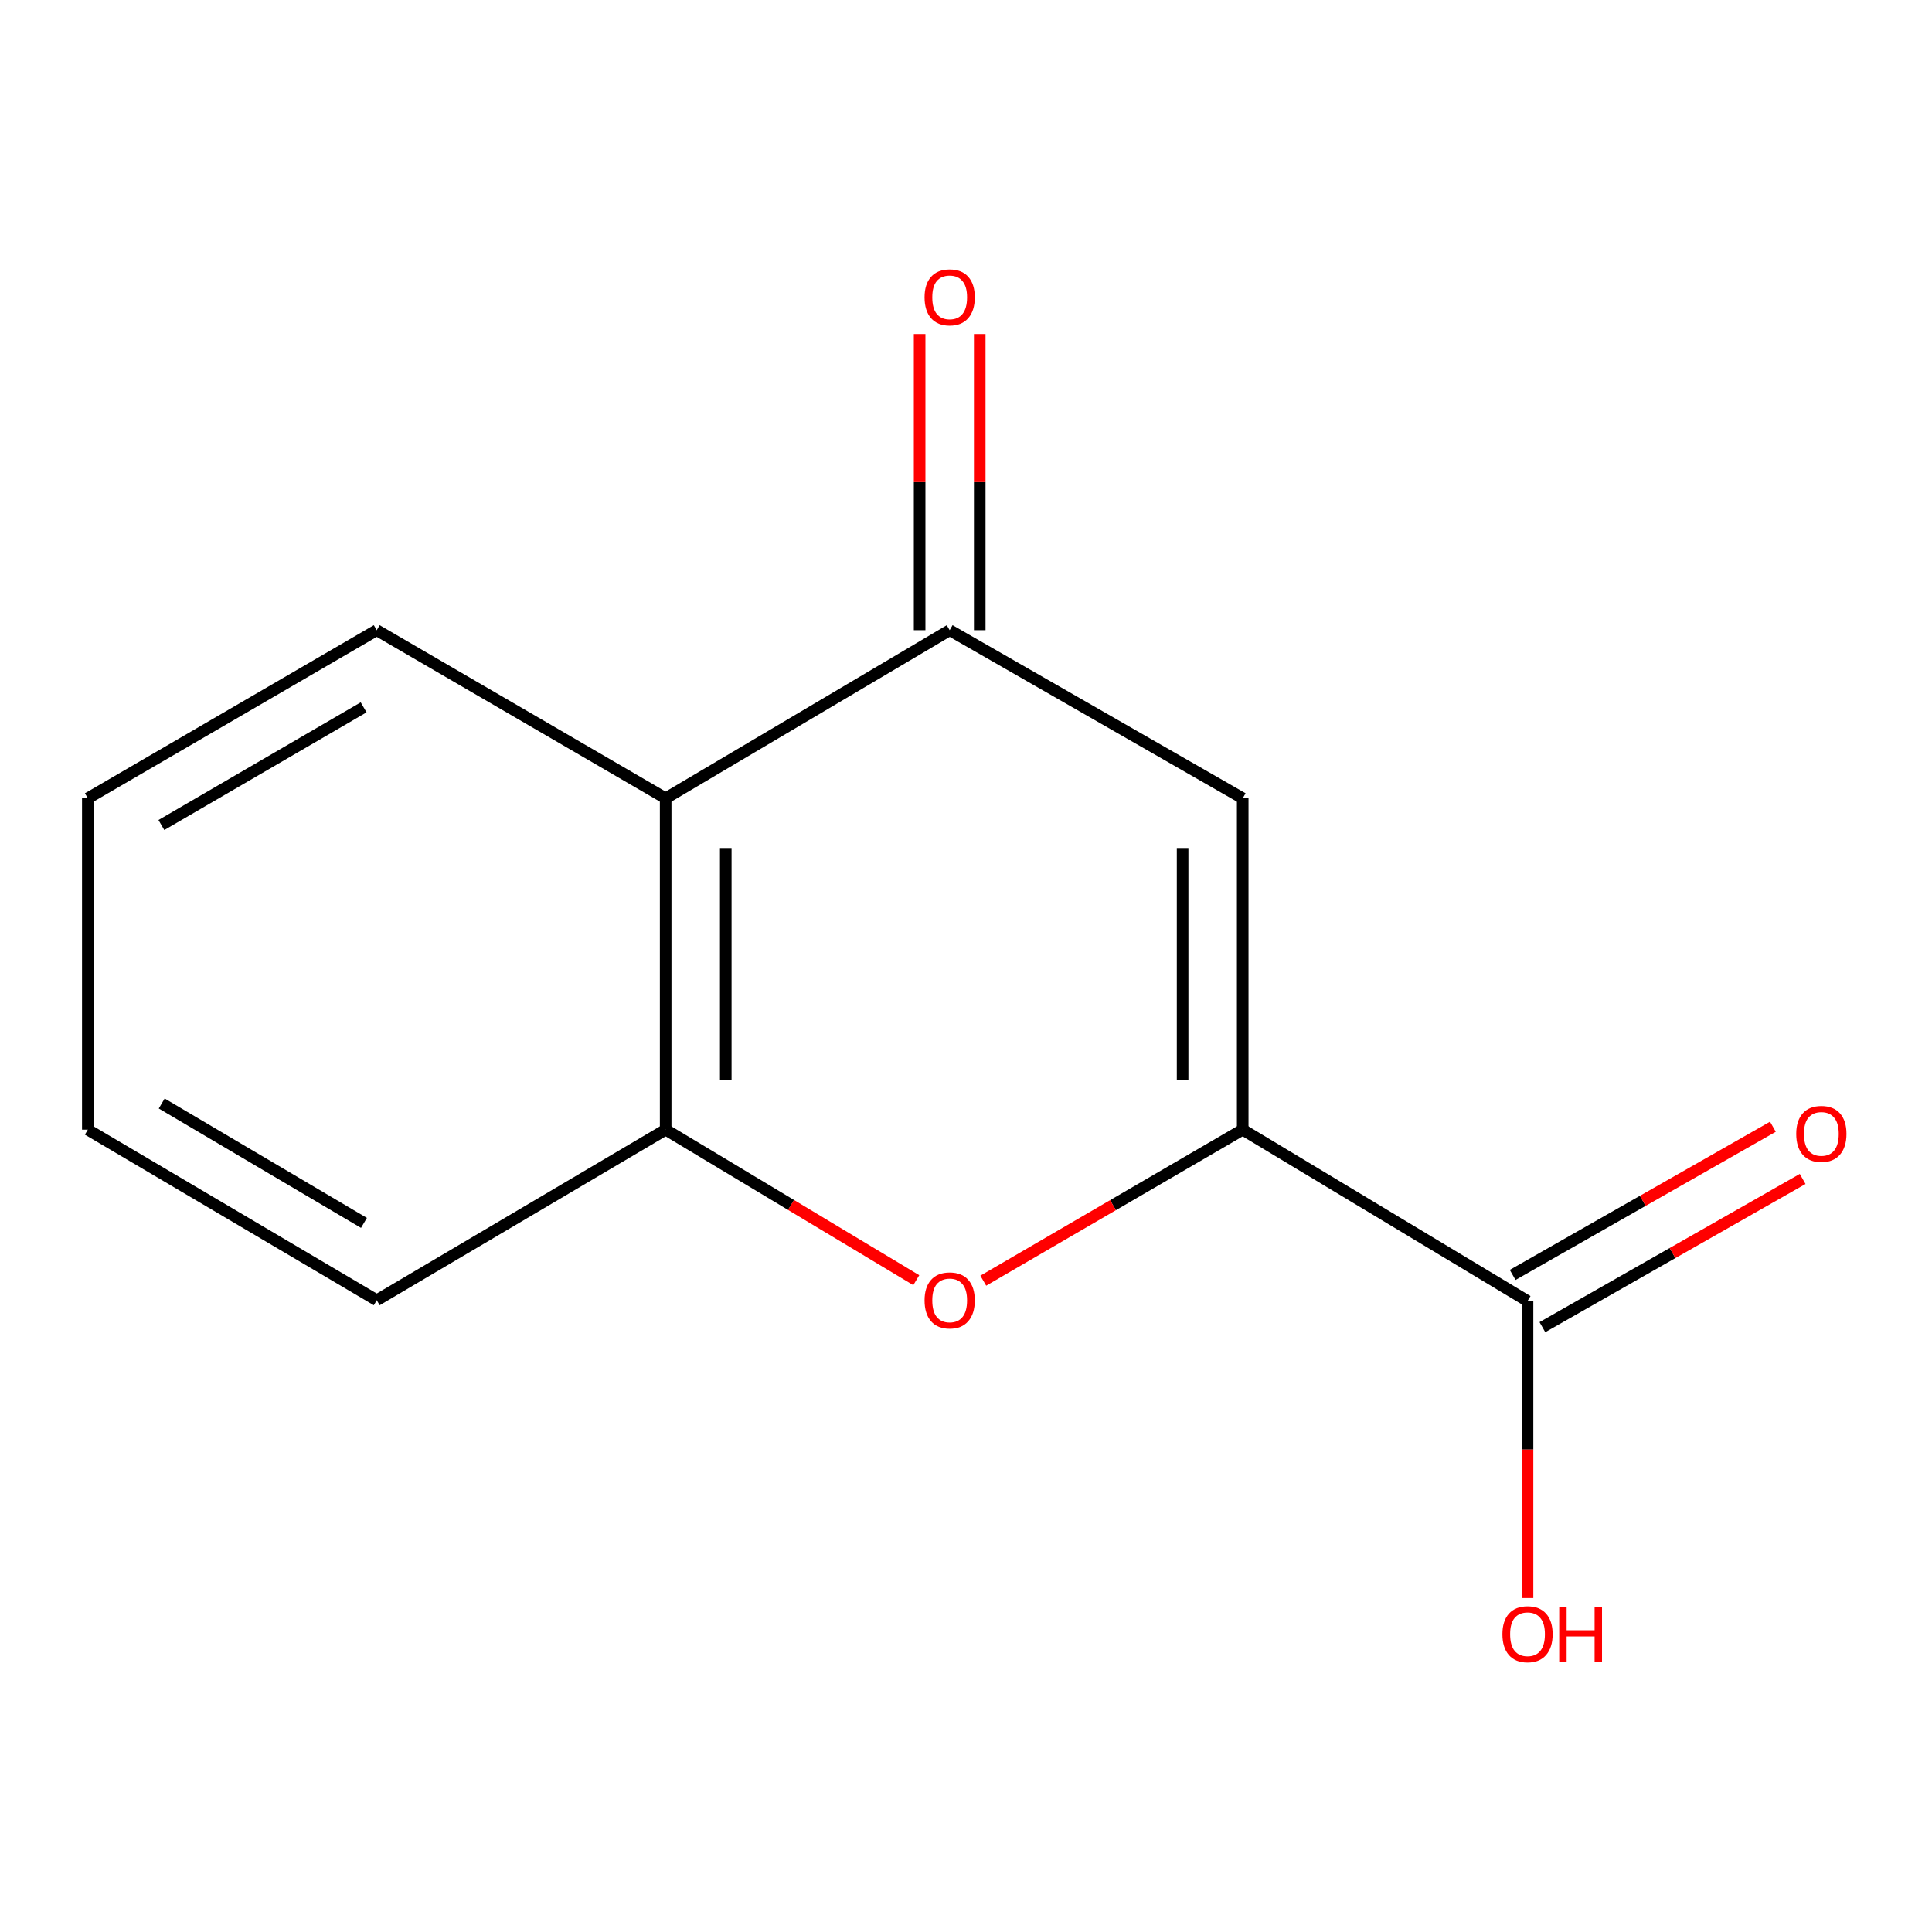 <?xml version='1.0' encoding='iso-8859-1'?>
<svg version='1.1' baseProfile='full'
              xmlns='http://www.w3.org/2000/svg'
                      xmlns:rdkit='http://www.rdkit.org/xml'
                      xmlns:xlink='http://www.w3.org/1999/xlink'
                  xml:space='preserve'
width='1000px' height='1000px' viewBox='0 0 1000 1000'>
<!-- END OF HEADER -->
<rect style='opacity:1.0;fill:#FFFFFF;stroke:none' width='1000' height='1000' x='0' y='0'> </rect>
<path class='bond-0' d='M 643.223,584.709 L 643.223,413.197' style='fill:none;fill-rule:evenodd;stroke:#000000;stroke-width:6px;stroke-linecap:butt;stroke-linejoin:miter;stroke-opacity:1' />
<path class='bond-0' d='M 612.114,558.982 L 612.114,438.924' style='fill:none;fill-rule:evenodd;stroke:#000000;stroke-width:6px;stroke-linecap:butt;stroke-linejoin:miter;stroke-opacity:1' />
<path class='bond-1' d='M 643.223,584.709 L 576.081,623.796' style='fill:none;fill-rule:evenodd;stroke:#000000;stroke-width:6px;stroke-linecap:butt;stroke-linejoin:miter;stroke-opacity:1' />
<path class='bond-1' d='M 576.081,623.796 L 508.939,662.883' style='fill:none;fill-rule:evenodd;stroke:#FF0000;stroke-width:6px;stroke-linecap:butt;stroke-linejoin:miter;stroke-opacity:1' />
<path class='bond-5' d='M 643.223,584.709 L 790.643,673.42' style='fill:none;fill-rule:evenodd;stroke:#000000;stroke-width:6px;stroke-linecap:butt;stroke-linejoin:miter;stroke-opacity:1' />
<path class='bond-2' d='M 643.223,413.197 L 491.551,326.18' style='fill:none;fill-rule:evenodd;stroke:#000000;stroke-width:6px;stroke-linecap:butt;stroke-linejoin:miter;stroke-opacity:1' />
<path class='bond-4' d='M 474.264,662.622 L 409.405,623.666' style='fill:none;fill-rule:evenodd;stroke:#FF0000;stroke-width:6px;stroke-linecap:butt;stroke-linejoin:miter;stroke-opacity:1' />
<path class='bond-4' d='M 409.405,623.666 L 344.546,584.709' style='fill:none;fill-rule:evenodd;stroke:#000000;stroke-width:6px;stroke-linecap:butt;stroke-linejoin:miter;stroke-opacity:1' />
<path class='bond-6' d='M 507.106,326.18 L 507.106,249.535' style='fill:none;fill-rule:evenodd;stroke:#000000;stroke-width:6px;stroke-linecap:butt;stroke-linejoin:miter;stroke-opacity:1' />
<path class='bond-6' d='M 507.106,249.535 L 507.106,172.89' style='fill:none;fill-rule:evenodd;stroke:#FF0000;stroke-width:6px;stroke-linecap:butt;stroke-linejoin:miter;stroke-opacity:1' />
<path class='bond-6' d='M 475.997,326.18 L 475.997,249.535' style='fill:none;fill-rule:evenodd;stroke:#000000;stroke-width:6px;stroke-linecap:butt;stroke-linejoin:miter;stroke-opacity:1' />
<path class='bond-6' d='M 475.997,249.535 L 475.997,172.89' style='fill:none;fill-rule:evenodd;stroke:#FF0000;stroke-width:6px;stroke-linecap:butt;stroke-linejoin:miter;stroke-opacity:1' />
<path class='bond-13' d='M 491.551,326.18 L 344.546,413.197' style='fill:none;fill-rule:evenodd;stroke:#000000;stroke-width:6px;stroke-linecap:butt;stroke-linejoin:miter;stroke-opacity:1' />
<path class='bond-3' d='M 344.546,413.197 L 344.546,584.709' style='fill:none;fill-rule:evenodd;stroke:#000000;stroke-width:6px;stroke-linecap:butt;stroke-linejoin:miter;stroke-opacity:1' />
<path class='bond-3' d='M 375.655,438.924 L 375.655,558.982' style='fill:none;fill-rule:evenodd;stroke:#000000;stroke-width:6px;stroke-linecap:butt;stroke-linejoin:miter;stroke-opacity:1' />
<path class='bond-9' d='M 344.546,413.197 L 195,326.18' style='fill:none;fill-rule:evenodd;stroke:#000000;stroke-width:6px;stroke-linecap:butt;stroke-linejoin:miter;stroke-opacity:1' />
<path class='bond-10' d='M 344.546,584.709 L 195,673.006' style='fill:none;fill-rule:evenodd;stroke:#000000;stroke-width:6px;stroke-linecap:butt;stroke-linejoin:miter;stroke-opacity:1' />
<path class='bond-7' d='M 798.34,686.937 L 865.695,648.583' style='fill:none;fill-rule:evenodd;stroke:#000000;stroke-width:6px;stroke-linecap:butt;stroke-linejoin:miter;stroke-opacity:1' />
<path class='bond-7' d='M 865.695,648.583 L 933.051,610.228' style='fill:none;fill-rule:evenodd;stroke:#FF0000;stroke-width:6px;stroke-linecap:butt;stroke-linejoin:miter;stroke-opacity:1' />
<path class='bond-7' d='M 782.946,659.904 L 850.302,621.55' style='fill:none;fill-rule:evenodd;stroke:#000000;stroke-width:6px;stroke-linecap:butt;stroke-linejoin:miter;stroke-opacity:1' />
<path class='bond-7' d='M 850.302,621.55 L 917.657,583.195' style='fill:none;fill-rule:evenodd;stroke:#FF0000;stroke-width:6px;stroke-linecap:butt;stroke-linejoin:miter;stroke-opacity:1' />
<path class='bond-8' d='M 790.643,673.42 L 790.643,750.285' style='fill:none;fill-rule:evenodd;stroke:#000000;stroke-width:6px;stroke-linecap:butt;stroke-linejoin:miter;stroke-opacity:1' />
<path class='bond-8' d='M 790.643,750.285 L 790.643,827.15' style='fill:none;fill-rule:evenodd;stroke:#FF0000;stroke-width:6px;stroke-linecap:butt;stroke-linejoin:miter;stroke-opacity:1' />
<path class='bond-14' d='M 195,326.18 L 45.455,413.197' style='fill:none;fill-rule:evenodd;stroke:#000000;stroke-width:6px;stroke-linecap:butt;stroke-linejoin:miter;stroke-opacity:1' />
<path class='bond-14' d='M 188.214,366.12 L 83.532,427.033' style='fill:none;fill-rule:evenodd;stroke:#000000;stroke-width:6px;stroke-linecap:butt;stroke-linejoin:miter;stroke-opacity:1' />
<path class='bond-12' d='M 195,673.006 L 45.455,584.709' style='fill:none;fill-rule:evenodd;stroke:#000000;stroke-width:6px;stroke-linecap:butt;stroke-linejoin:miter;stroke-opacity:1' />
<path class='bond-12' d='M 188.385,632.973 L 83.703,571.166' style='fill:none;fill-rule:evenodd;stroke:#000000;stroke-width:6px;stroke-linecap:butt;stroke-linejoin:miter;stroke-opacity:1' />
<path class='bond-11' d='M 45.455,413.197 L 45.455,584.709' style='fill:none;fill-rule:evenodd;stroke:#000000;stroke-width:6px;stroke-linecap:butt;stroke-linejoin:miter;stroke-opacity:1' />
<path  class='atom-2' d='M 478.551 673.086
Q 478.551 666.286, 481.911 662.486
Q 485.271 658.686, 491.551 658.686
Q 497.831 658.686, 501.191 662.486
Q 504.551 666.286, 504.551 673.086
Q 504.551 679.966, 501.151 683.886
Q 497.751 687.766, 491.551 687.766
Q 485.311 687.766, 481.911 683.886
Q 478.551 680.006, 478.551 673.086
M 491.551 684.566
Q 495.871 684.566, 498.191 681.686
Q 500.551 678.766, 500.551 673.086
Q 500.551 667.526, 498.191 664.726
Q 495.871 661.886, 491.551 661.886
Q 487.231 661.886, 484.871 664.686
Q 482.551 667.486, 482.551 673.086
Q 482.551 678.806, 484.871 681.686
Q 487.231 684.566, 491.551 684.566
' fill='#FF0000'/>
<path  class='atom-7' d='M 478.551 153.901
Q 478.551 147.101, 481.911 143.301
Q 485.271 139.501, 491.551 139.501
Q 497.831 139.501, 501.191 143.301
Q 504.551 147.101, 504.551 153.901
Q 504.551 160.781, 501.151 164.701
Q 497.751 168.581, 491.551 168.581
Q 485.311 168.581, 481.911 164.701
Q 478.551 160.821, 478.551 153.901
M 491.551 165.381
Q 495.871 165.381, 498.191 162.501
Q 500.551 159.581, 500.551 153.901
Q 500.551 148.341, 498.191 145.541
Q 495.871 142.701, 491.551 142.701
Q 487.231 142.701, 484.871 145.501
Q 482.551 148.301, 482.551 153.901
Q 482.551 159.621, 484.871 162.501
Q 487.231 165.381, 491.551 165.381
' fill='#FF0000'/>
<path  class='atom-8' d='M 929.729 586.898
Q 929.729 580.098, 933.089 576.298
Q 936.449 572.498, 942.729 572.498
Q 949.009 572.498, 952.369 576.298
Q 955.729 580.098, 955.729 586.898
Q 955.729 593.778, 952.329 597.698
Q 948.929 601.578, 942.729 601.578
Q 936.489 601.578, 933.089 597.698
Q 929.729 593.818, 929.729 586.898
M 942.729 598.378
Q 947.049 598.378, 949.369 595.498
Q 951.729 592.578, 951.729 586.898
Q 951.729 581.338, 949.369 578.538
Q 947.049 575.698, 942.729 575.698
Q 938.409 575.698, 936.049 578.498
Q 933.729 581.298, 933.729 586.898
Q 933.729 592.618, 936.049 595.498
Q 938.409 598.378, 942.729 598.378
' fill='#FF0000'/>
<path  class='atom-9' d='M 777.643 845.859
Q 777.643 839.059, 781.003 835.259
Q 784.363 831.459, 790.643 831.459
Q 796.923 831.459, 800.283 835.259
Q 803.643 839.059, 803.643 845.859
Q 803.643 852.739, 800.243 856.659
Q 796.843 860.539, 790.643 860.539
Q 784.403 860.539, 781.003 856.659
Q 777.643 852.779, 777.643 845.859
M 790.643 857.339
Q 794.963 857.339, 797.283 854.459
Q 799.643 851.539, 799.643 845.859
Q 799.643 840.299, 797.283 837.499
Q 794.963 834.659, 790.643 834.659
Q 786.323 834.659, 783.963 837.459
Q 781.643 840.259, 781.643 845.859
Q 781.643 851.579, 783.963 854.459
Q 786.323 857.339, 790.643 857.339
' fill='#FF0000'/>
<path  class='atom-9' d='M 807.043 831.779
L 810.883 831.779
L 810.883 843.819
L 825.363 843.819
L 825.363 831.779
L 829.203 831.779
L 829.203 860.099
L 825.363 860.099
L 825.363 847.019
L 810.883 847.019
L 810.883 860.099
L 807.043 860.099
L 807.043 831.779
' fill='#FF0000'/>
</svg>
